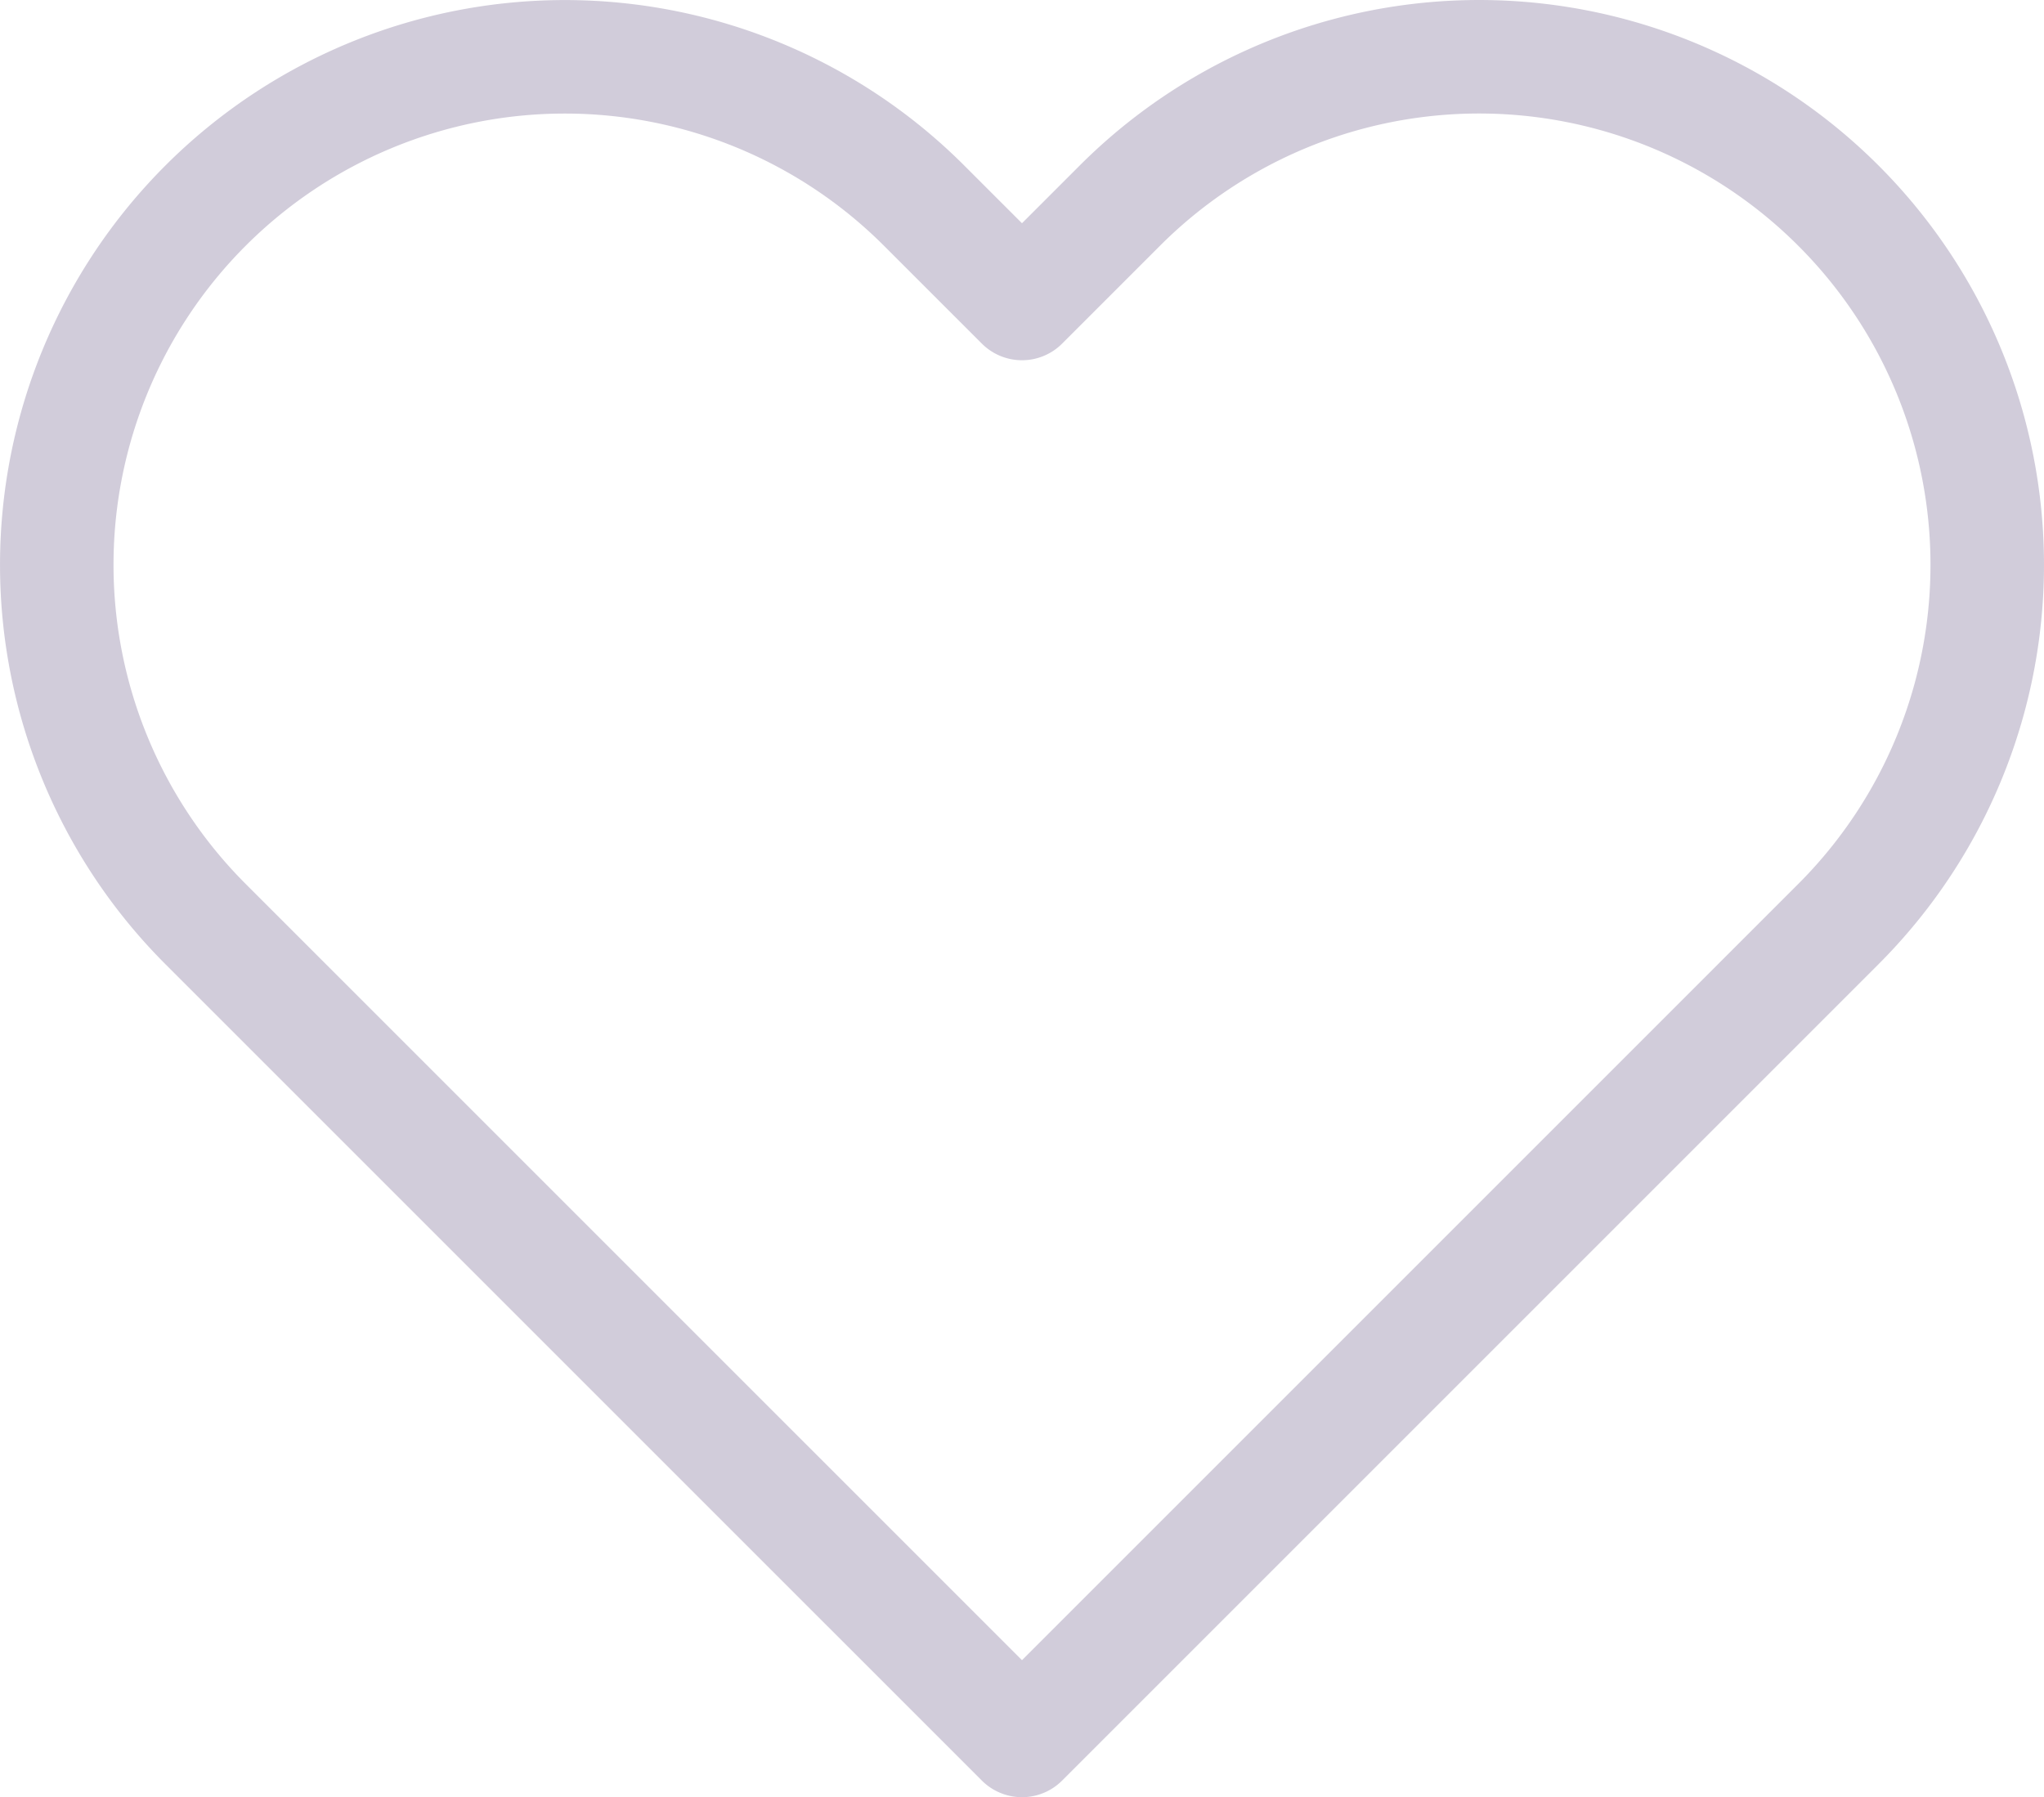 <?xml version="1.0" encoding="UTF-8"?>
<svg xmlns="http://www.w3.org/2000/svg" width="90.043" height="79.174" viewBox="0 0 90.043 79.174">
  <path id="Icon_feather-heart" data-name="Icon feather-heart" d="M80.807,11.055a22.376,22.376,0,0,0-31.652,0l-4.312,4.312L40.53,11.055A22.381,22.381,0,1,0,8.878,42.707l4.312,4.312L44.843,78.671,76.495,47.019l4.312-4.312a22.376,22.376,0,0,0,0-31.652Z" transform="translate(0.178 -1.997)" fill="none" stroke="#1d004a" stroke-linecap="round" stroke-linejoin="round" stroke-width="5" opacity="0.2"></path>
</svg>
